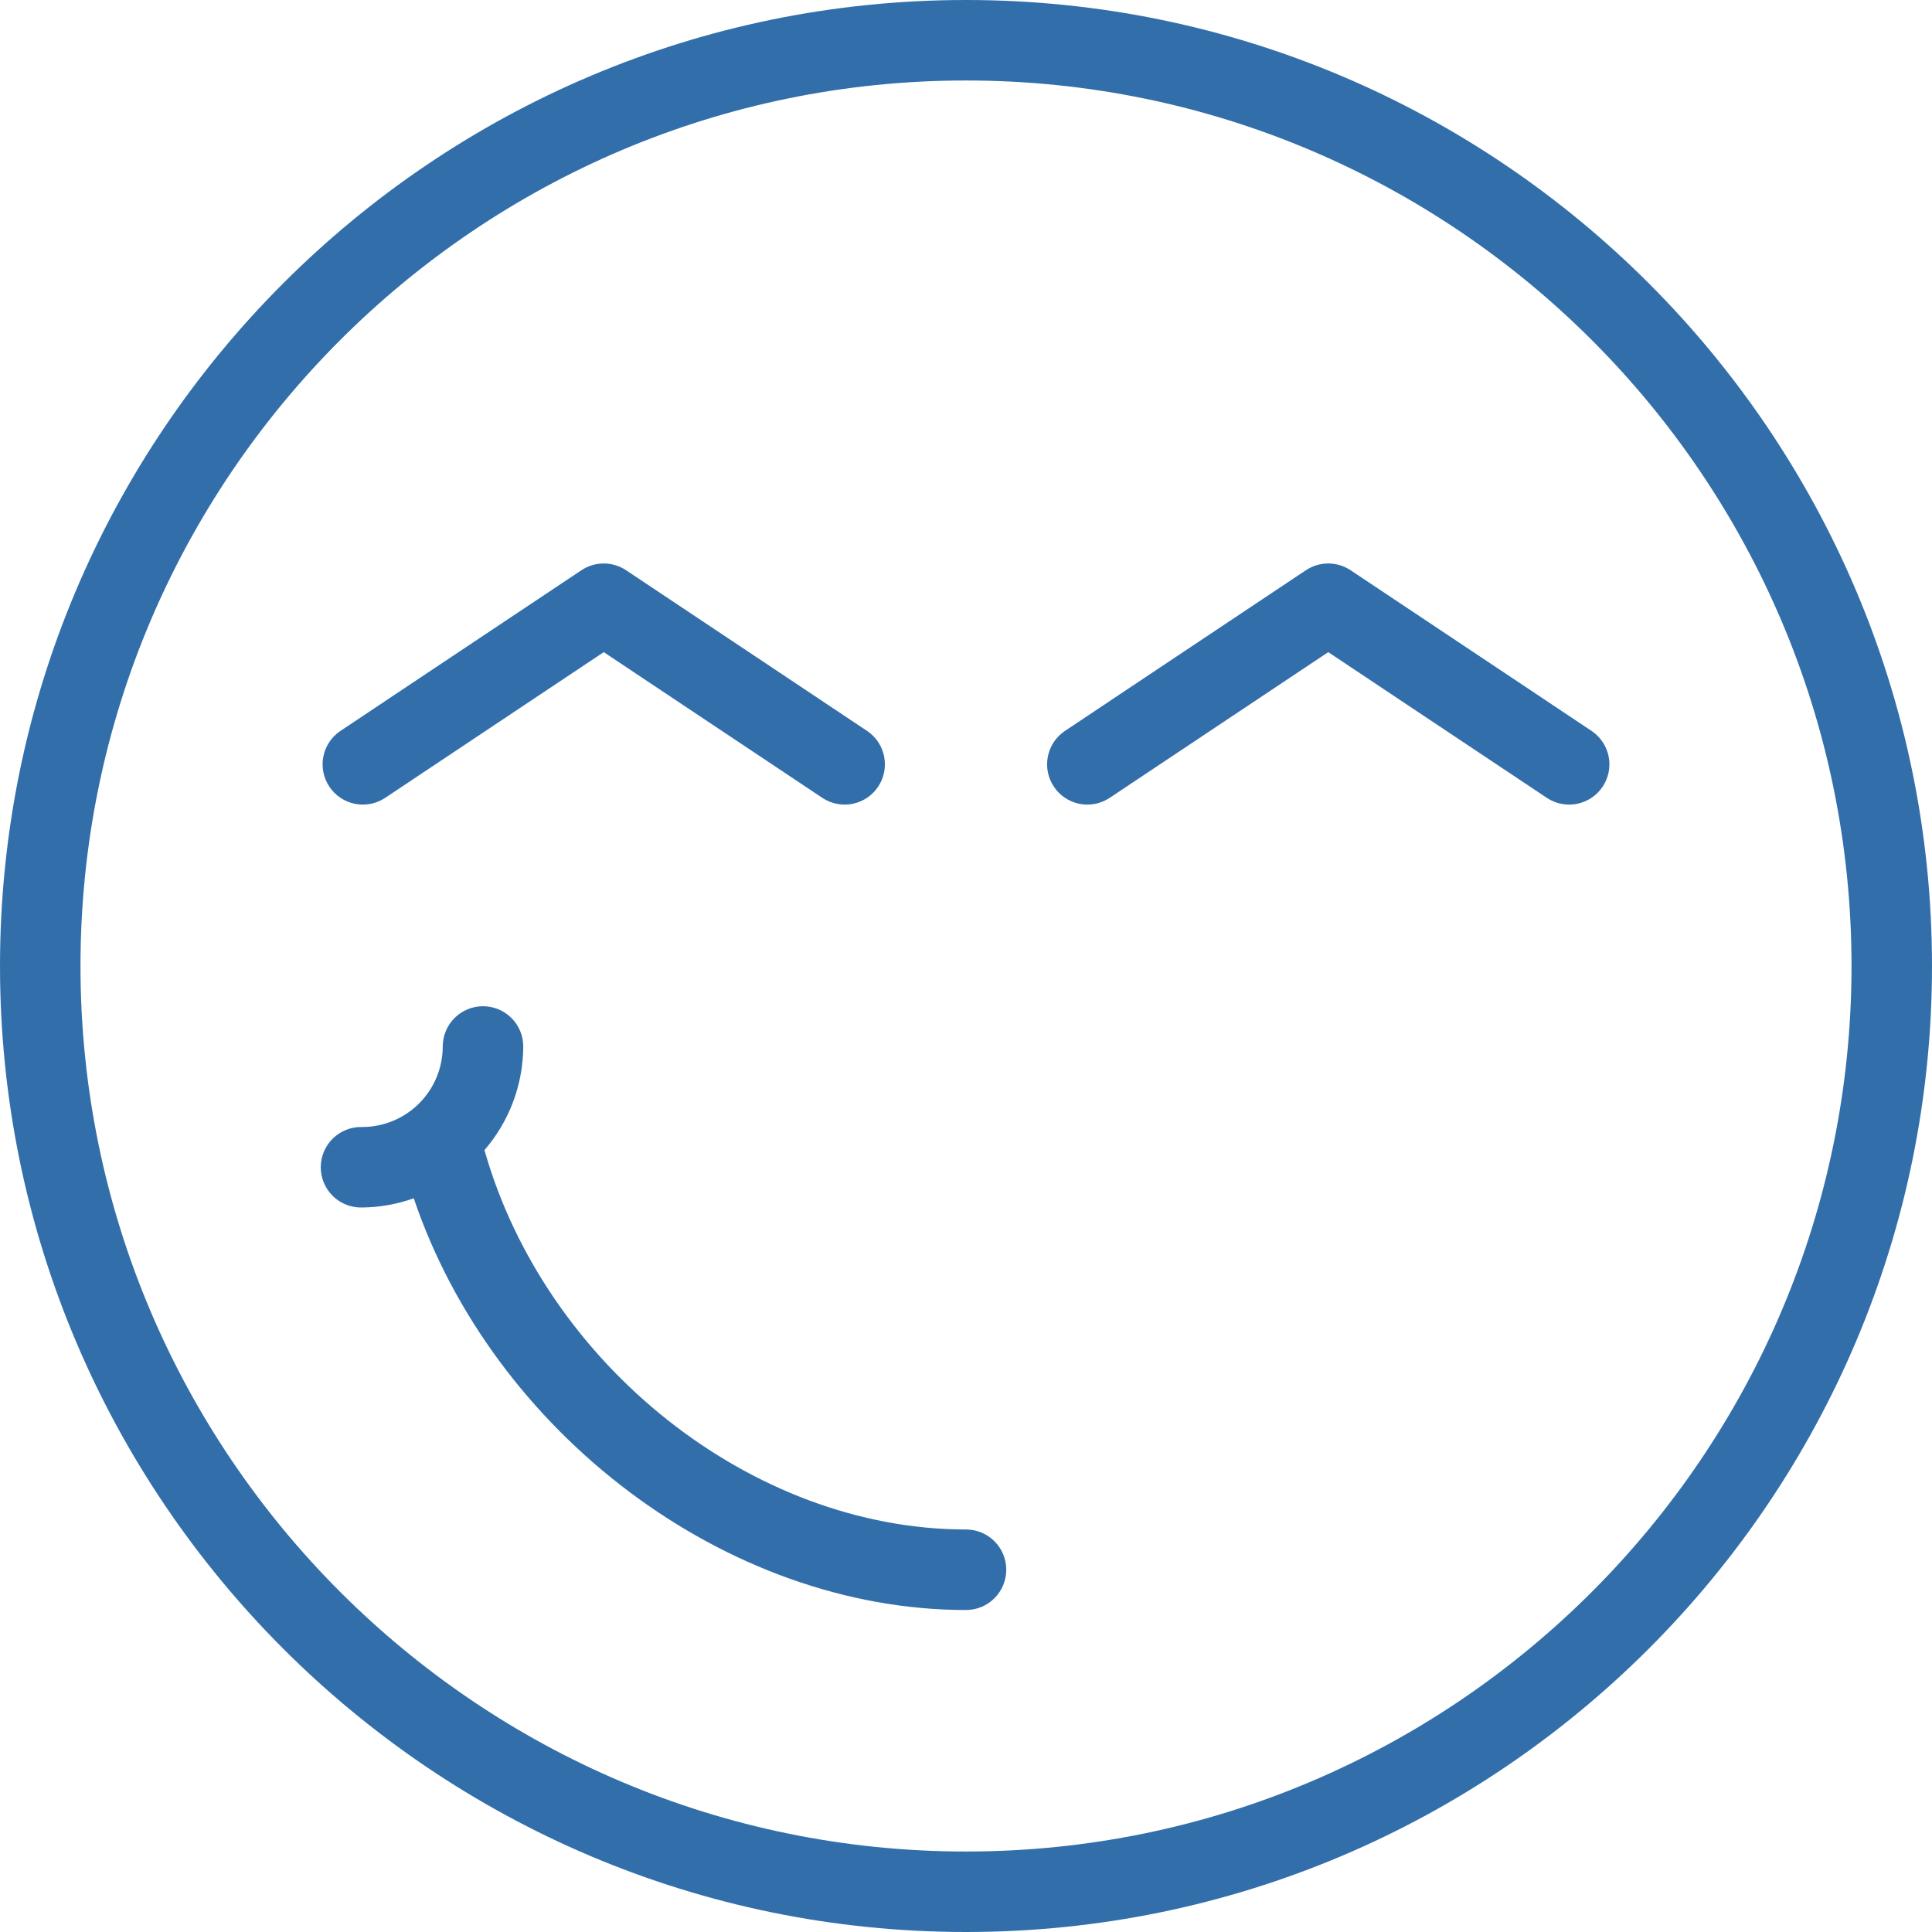 <?xml version="1.0" encoding="UTF-8"?> <svg xmlns="http://www.w3.org/2000/svg" width="512" height="512" viewBox="0 0 512 512" fill="none"> <path d="M256 0C114.84 0 0 114.84 0 256C0 397.16 114.84 512 256 512C397.16 512 512 397.16 512 256C512 114.84 397.16 0 256 0ZM256 490.67C126.6 490.67 21.33 385.4 21.33 256C21.33 126.6 126.6 21.33 256 21.33C385.4 21.33 490.67 126.6 490.67 256C490.67 385.4 385.4 490.67 256 490.67Z" fill="#326FAA"></path> <path d="M256 405.33C199.24 405.33 144.46 361.52 128.39 304.79C134.983 297.156 138.629 287.417 138.67 277.33C138.67 274.5 137.546 271.786 135.545 269.785C133.544 267.784 130.83 266.66 128 266.66C125.17 266.66 122.456 267.784 120.455 269.785C118.454 271.786 117.33 274.5 117.33 277.33C117.325 282.986 115.076 288.41 111.077 292.41C107.079 296.411 101.656 298.662 96 298.67C94.572 298.626 93.15 298.87 91.818 299.386C90.485 299.902 89.271 300.681 88.245 301.676C87.219 302.67 86.404 303.861 85.847 305.176C85.29 306.492 85.003 307.906 85.003 309.335C85.003 310.764 85.29 312.178 85.847 313.494C86.404 314.809 87.219 316 88.245 316.994C89.271 317.989 90.485 318.768 91.818 319.284C93.15 319.8 94.572 320.044 96 320C100.654 319.947 105.266 319.123 109.65 317.56C130.65 379.7 192.41 426.67 256 426.67C258.83 426.67 261.544 425.546 263.545 423.545C265.546 421.544 266.67 418.83 266.67 416C266.67 413.17 265.546 410.456 263.545 408.455C261.544 406.454 258.83 405.33 256 405.33V405.33Z" fill="#326FAA"></path> <path d="M101.92 211.54L160 172.82L218.08 211.54C220.434 213.05 223.287 213.575 226.024 213.003C228.762 212.43 231.165 210.806 232.717 208.479C234.269 206.153 234.845 203.31 234.322 200.563C233.799 197.816 232.218 195.384 229.92 193.79L165.92 151.12C164.167 149.951 162.107 149.327 160 149.327C157.893 149.327 155.833 149.951 154.08 151.12L90.08 193.79C87.782 195.384 86.201 197.816 85.678 200.563C85.155 203.31 85.731 206.153 87.283 208.479C88.835 210.806 91.239 212.43 93.976 213.003C96.713 213.575 99.566 213.05 101.92 211.54V211.54Z" fill="#326FAA"></path> <path d="M421.92 193.79L357.92 151.12C356.167 149.951 354.107 149.327 352 149.327C349.893 149.327 347.833 149.951 346.08 151.12L282.08 193.79C279.782 195.384 278.201 197.816 277.678 200.563C277.155 203.31 277.731 206.153 279.283 208.479C280.835 210.806 283.238 212.43 285.976 213.003C288.713 213.575 291.566 213.05 293.92 211.54L352 172.82L410.08 211.54C412.434 213.05 415.287 213.575 418.024 213.003C420.762 212.43 423.165 210.806 424.717 208.479C426.269 206.153 426.845 203.31 426.322 200.563C425.799 197.816 424.218 195.384 421.92 193.79V193.79Z" fill="#326FAA"></path> </svg> 